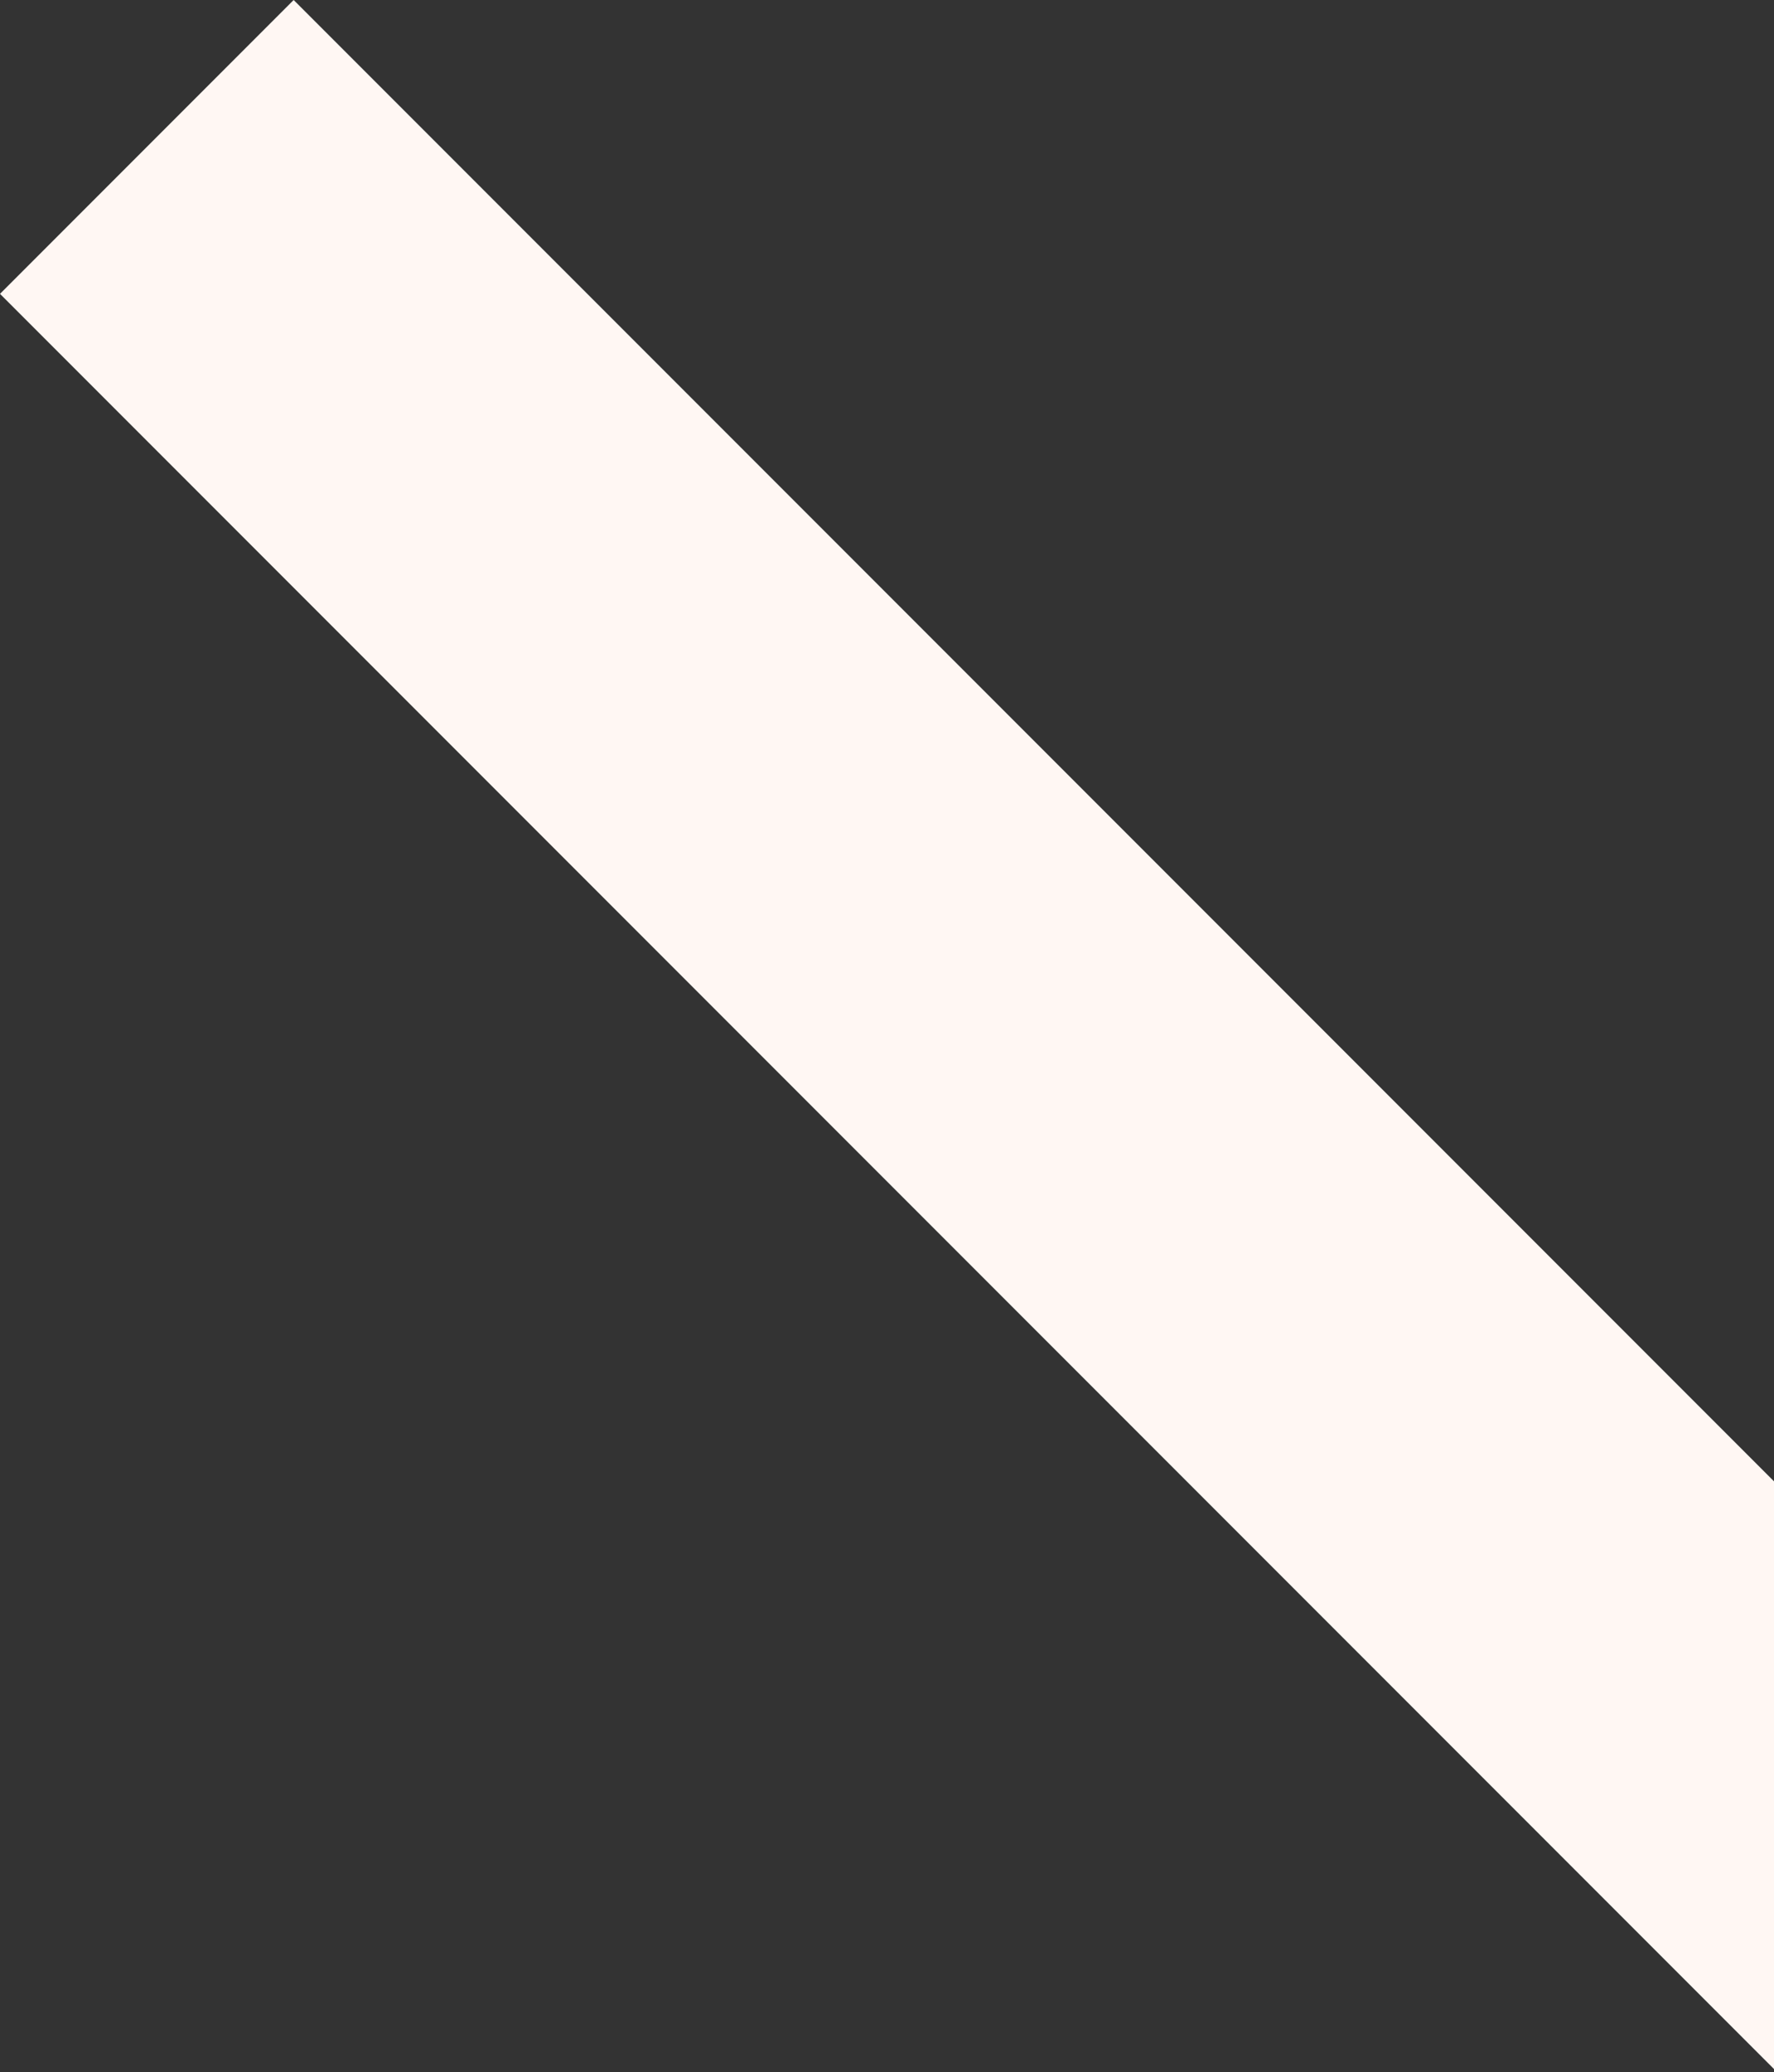 <?xml version="1.0" encoding="UTF-8"?> <svg xmlns="http://www.w3.org/2000/svg" width="968" height="1130" viewBox="0 0 968 1130" fill="none"><rect x="0" y="0" width="968" height="1130" fill="#333333" stroke="none"/> <rect y="160.242" width="226.616" height="1371.13" transform="rotate(-45 0 160.242)" fill="#FFF7F3"></rect> </svg> 
